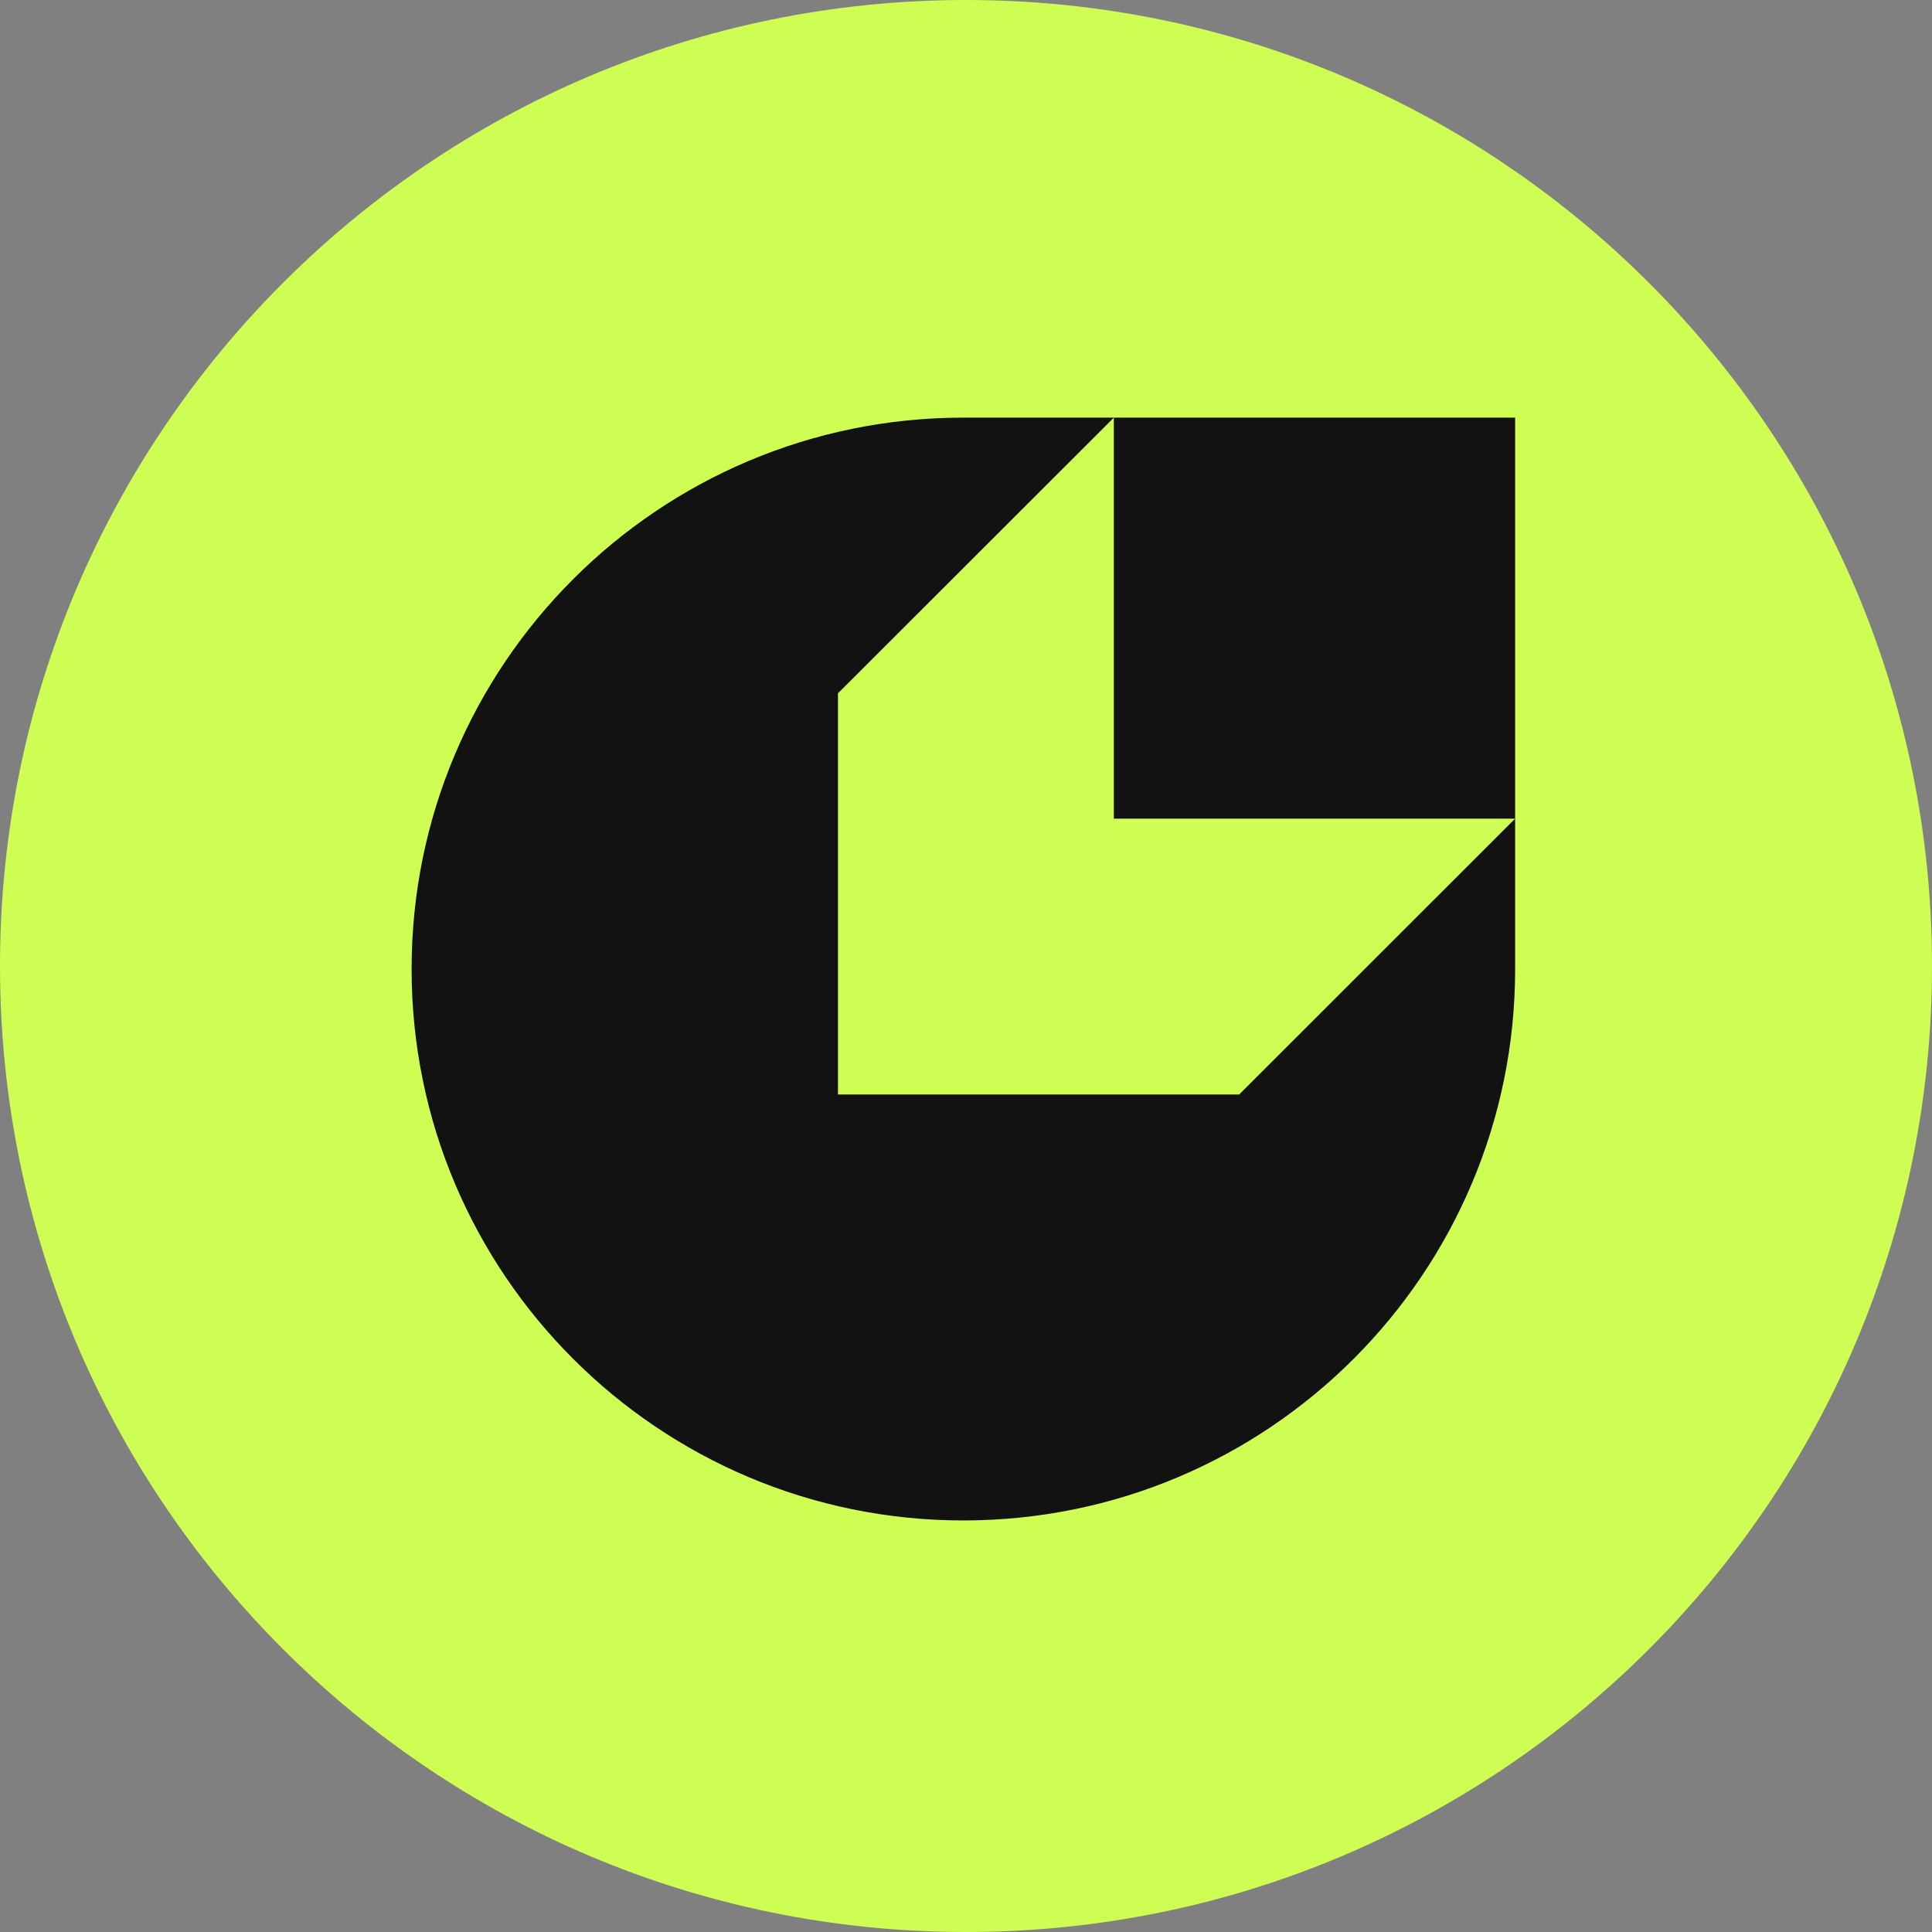 <svg width="48" height="48" viewBox="0 0 48 48" fill="none" xmlns="http://www.w3.org/2000/svg">
<rect x="0" y="0" width="48" height="48" fill="#808080" stroke="none"/>
<g clip-path="url(#clip0_39874_8373)">
<path d="M0 24C0 10.745 10.745 0 24 0C37.255 0 48 10.745 48 24C48 37.255 37.255 48 24 48C10.745 48 0 37.255 0 24Z" fill="#CEFD54"/>
<path fill-rule="evenodd" clip-rule="evenodd" d="M37.643 24.076V20.339V10.376H27.673H23.934C16.363 10.376 10.226 16.509 10.226 24.075C10.226 31.641 16.364 37.775 23.935 37.775C31.506 37.775 37.643 31.642 37.643 24.076ZM20.819 17.225L27.673 10.376V20.339H37.643L30.788 27.192H20.819V17.225Z" fill="#121212"/>
</g>
<defs>
<clipPath id="clip0_39874_8373">
<rect width="48" height="48" fill="white"/>
</clipPath>
</defs>
</svg>
